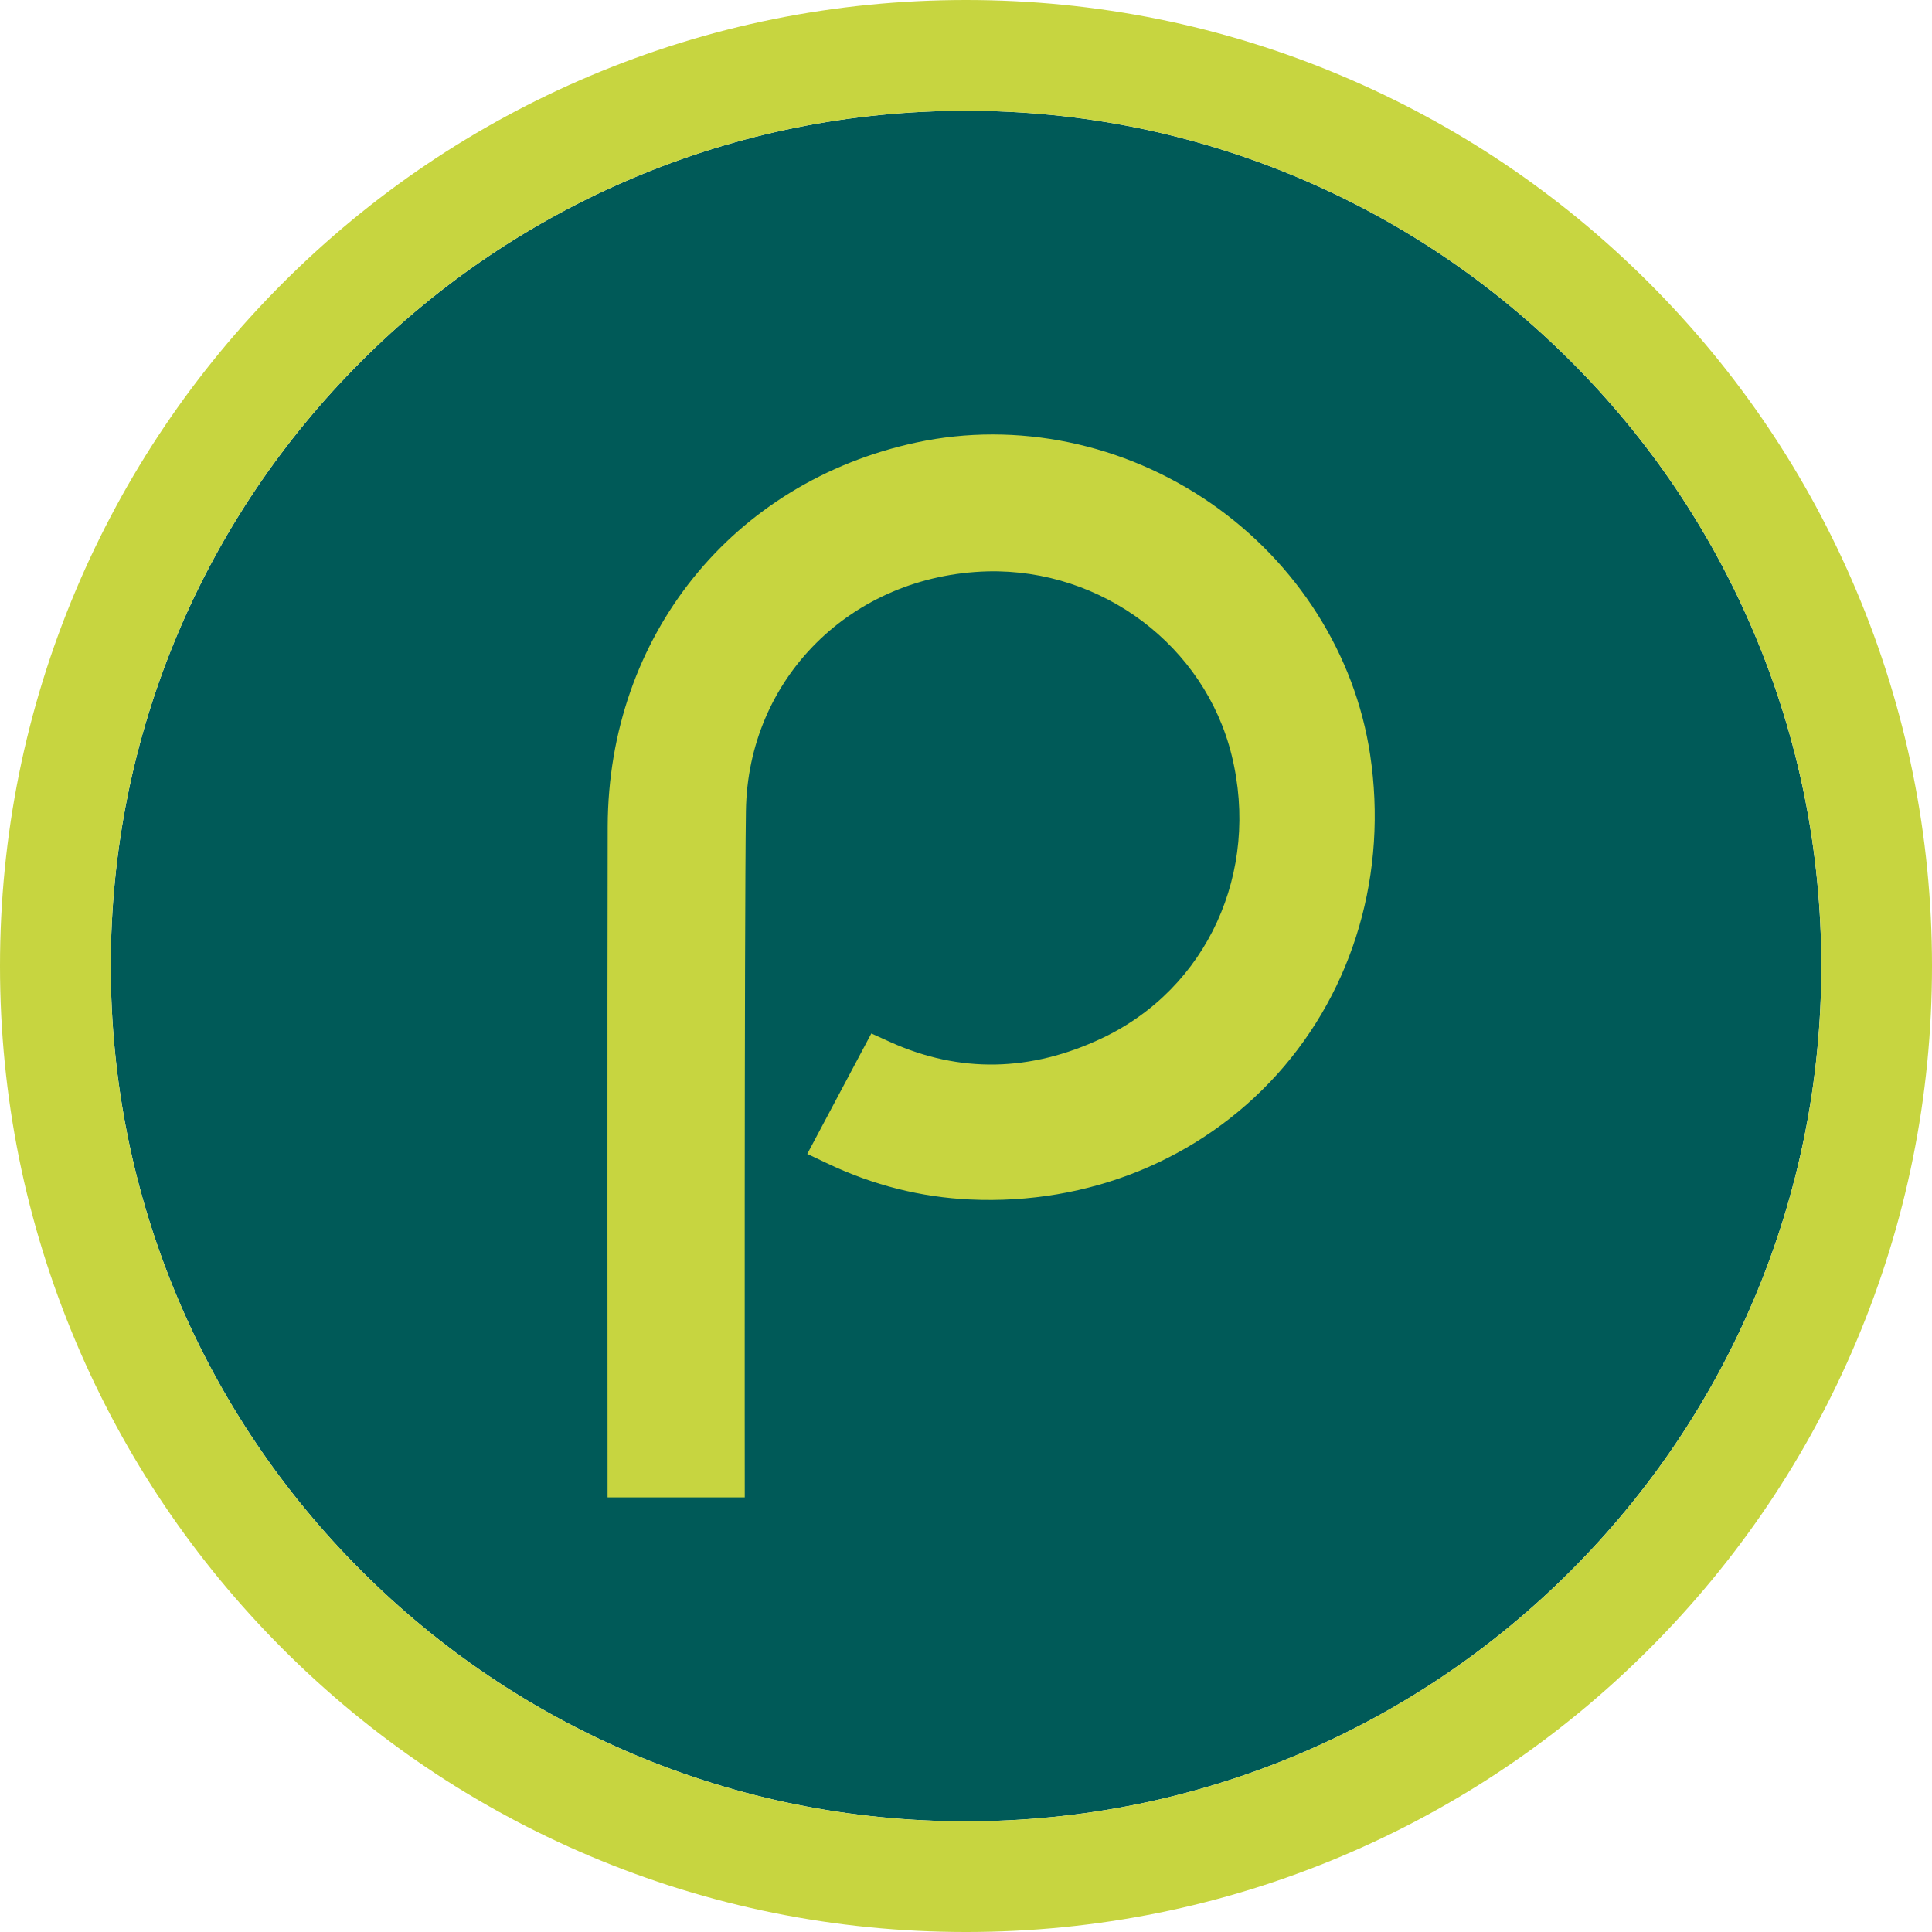 <?xml version="1.0" encoding="UTF-8"?>
<svg id="Ebene_1" data-name="Ebene 1" xmlns="http://www.w3.org/2000/svg" viewBox="0 0 283.46 283.46">
  <defs>
    <style>
      .cls-1 {
        fill: #c7d540;
      }

      .cls-1, .cls-2 {
        stroke-width: 0px;
      }

      .cls-2 {
        fill: #005a58;
      }
    </style>
  </defs>
  <path class="cls-2" d="M26.11,190.57c-6.54-15.47-9.86-31.9-9.86-48.84s3.32-33.38,9.86-48.84c6.32-14.94,15.37-28.36,26.9-39.89,11.53-11.53,24.95-20.57,39.89-26.89,15.47-6.54,31.9-9.86,48.84-9.86s33.38,3.32,48.84,9.86c14.94,6.32,28.36,15.37,39.89,26.89,11.53,11.53,20.57,24.95,26.89,39.89,6.54,15.46,9.86,31.9,9.86,48.84s-3.32,33.38-9.86,48.84c-6.32,14.94-15.37,28.36-26.89,39.89-11.53,11.53-24.95,20.58-39.89,26.9-15.46,6.54-31.9,9.86-48.84,9.86s-33.37-3.32-48.84-9.86c-14.94-6.32-28.36-15.37-39.89-26.9-11.53-11.53-20.58-24.95-26.9-39.89"/>
  <path class="cls-1" d="M89.16,219.69h20.11s-.07-83.4.17-100.69c.27-19.5,15.51-34.62,35.45-35.17,16.79-.4,31.87,10.93,35.82,26.99,4.21,17.14-3.6,34.21-19.02,41.5-10.47,4.96-20.92,5.15-31.06.57l-2.79-1.26-9.4,17.67,3.08,1.46c6.63,3.14,13.62,4.9,20.8,5.23,17.38.82,33.8-5.88,45.07-18.38,11.27-12.51,16.24-29.61,13.63-46.91-2.21-14.68-10.72-28.11-23.36-36.86-12.74-8.81-28.48-12.07-43.19-8.92-27.01,5.79-45.22,28.41-45.31,56.32-.07,22.19-.02,98.43-.02,98.43M26.11,190.57c-6.54-15.47-9.86-31.9-9.86-48.84s3.32-33.38,9.86-48.84c6.32-14.94,15.37-28.36,26.9-39.89,11.53-11.53,24.95-20.57,39.89-26.89,15.47-6.54,31.9-9.86,48.84-9.86s33.38,3.32,48.84,9.86c14.94,6.32,28.36,15.37,39.89,26.89,11.53,11.53,20.57,24.95,26.89,39.89,6.54,15.46,9.86,31.9,9.86,48.84s-3.32,33.38-9.86,48.84c-6.32,14.94-15.37,28.36-26.89,39.89-11.53,11.53-24.95,20.58-39.89,26.9-15.46,6.54-31.9,9.86-48.84,9.86s-33.37-3.32-48.84-9.86c-14.94-6.32-28.36-15.37-39.89-26.9-11.53-11.53-20.58-24.95-26.9-39.89M0,141.73c0,19.13,3.75,37.69,11.14,55.17,7.14,16.88,17.36,32.03,30.37,45.05,13.01,13.01,28.17,23.23,45.05,30.37,17.48,7.39,36.04,11.14,55.17,11.14s37.69-3.75,55.17-11.14c16.88-7.14,32.04-17.36,45.05-30.37,13.01-13.01,23.23-28.17,30.37-45.05,7.39-17.48,11.14-36.04,11.14-55.17s-3.75-37.69-11.14-55.17c-7.14-16.88-17.36-32.03-30.37-45.05-13.01-13.01-28.17-23.23-45.05-30.37C179.43,3.75,160.86,0,141.73,0s-37.69,3.75-55.17,11.14c-16.88,7.14-32.03,17.36-45.05,30.37-13.01,13.01-23.23,28.17-30.37,45.05C3.75,104.04,0,122.6,0,141.73"/>
</svg>